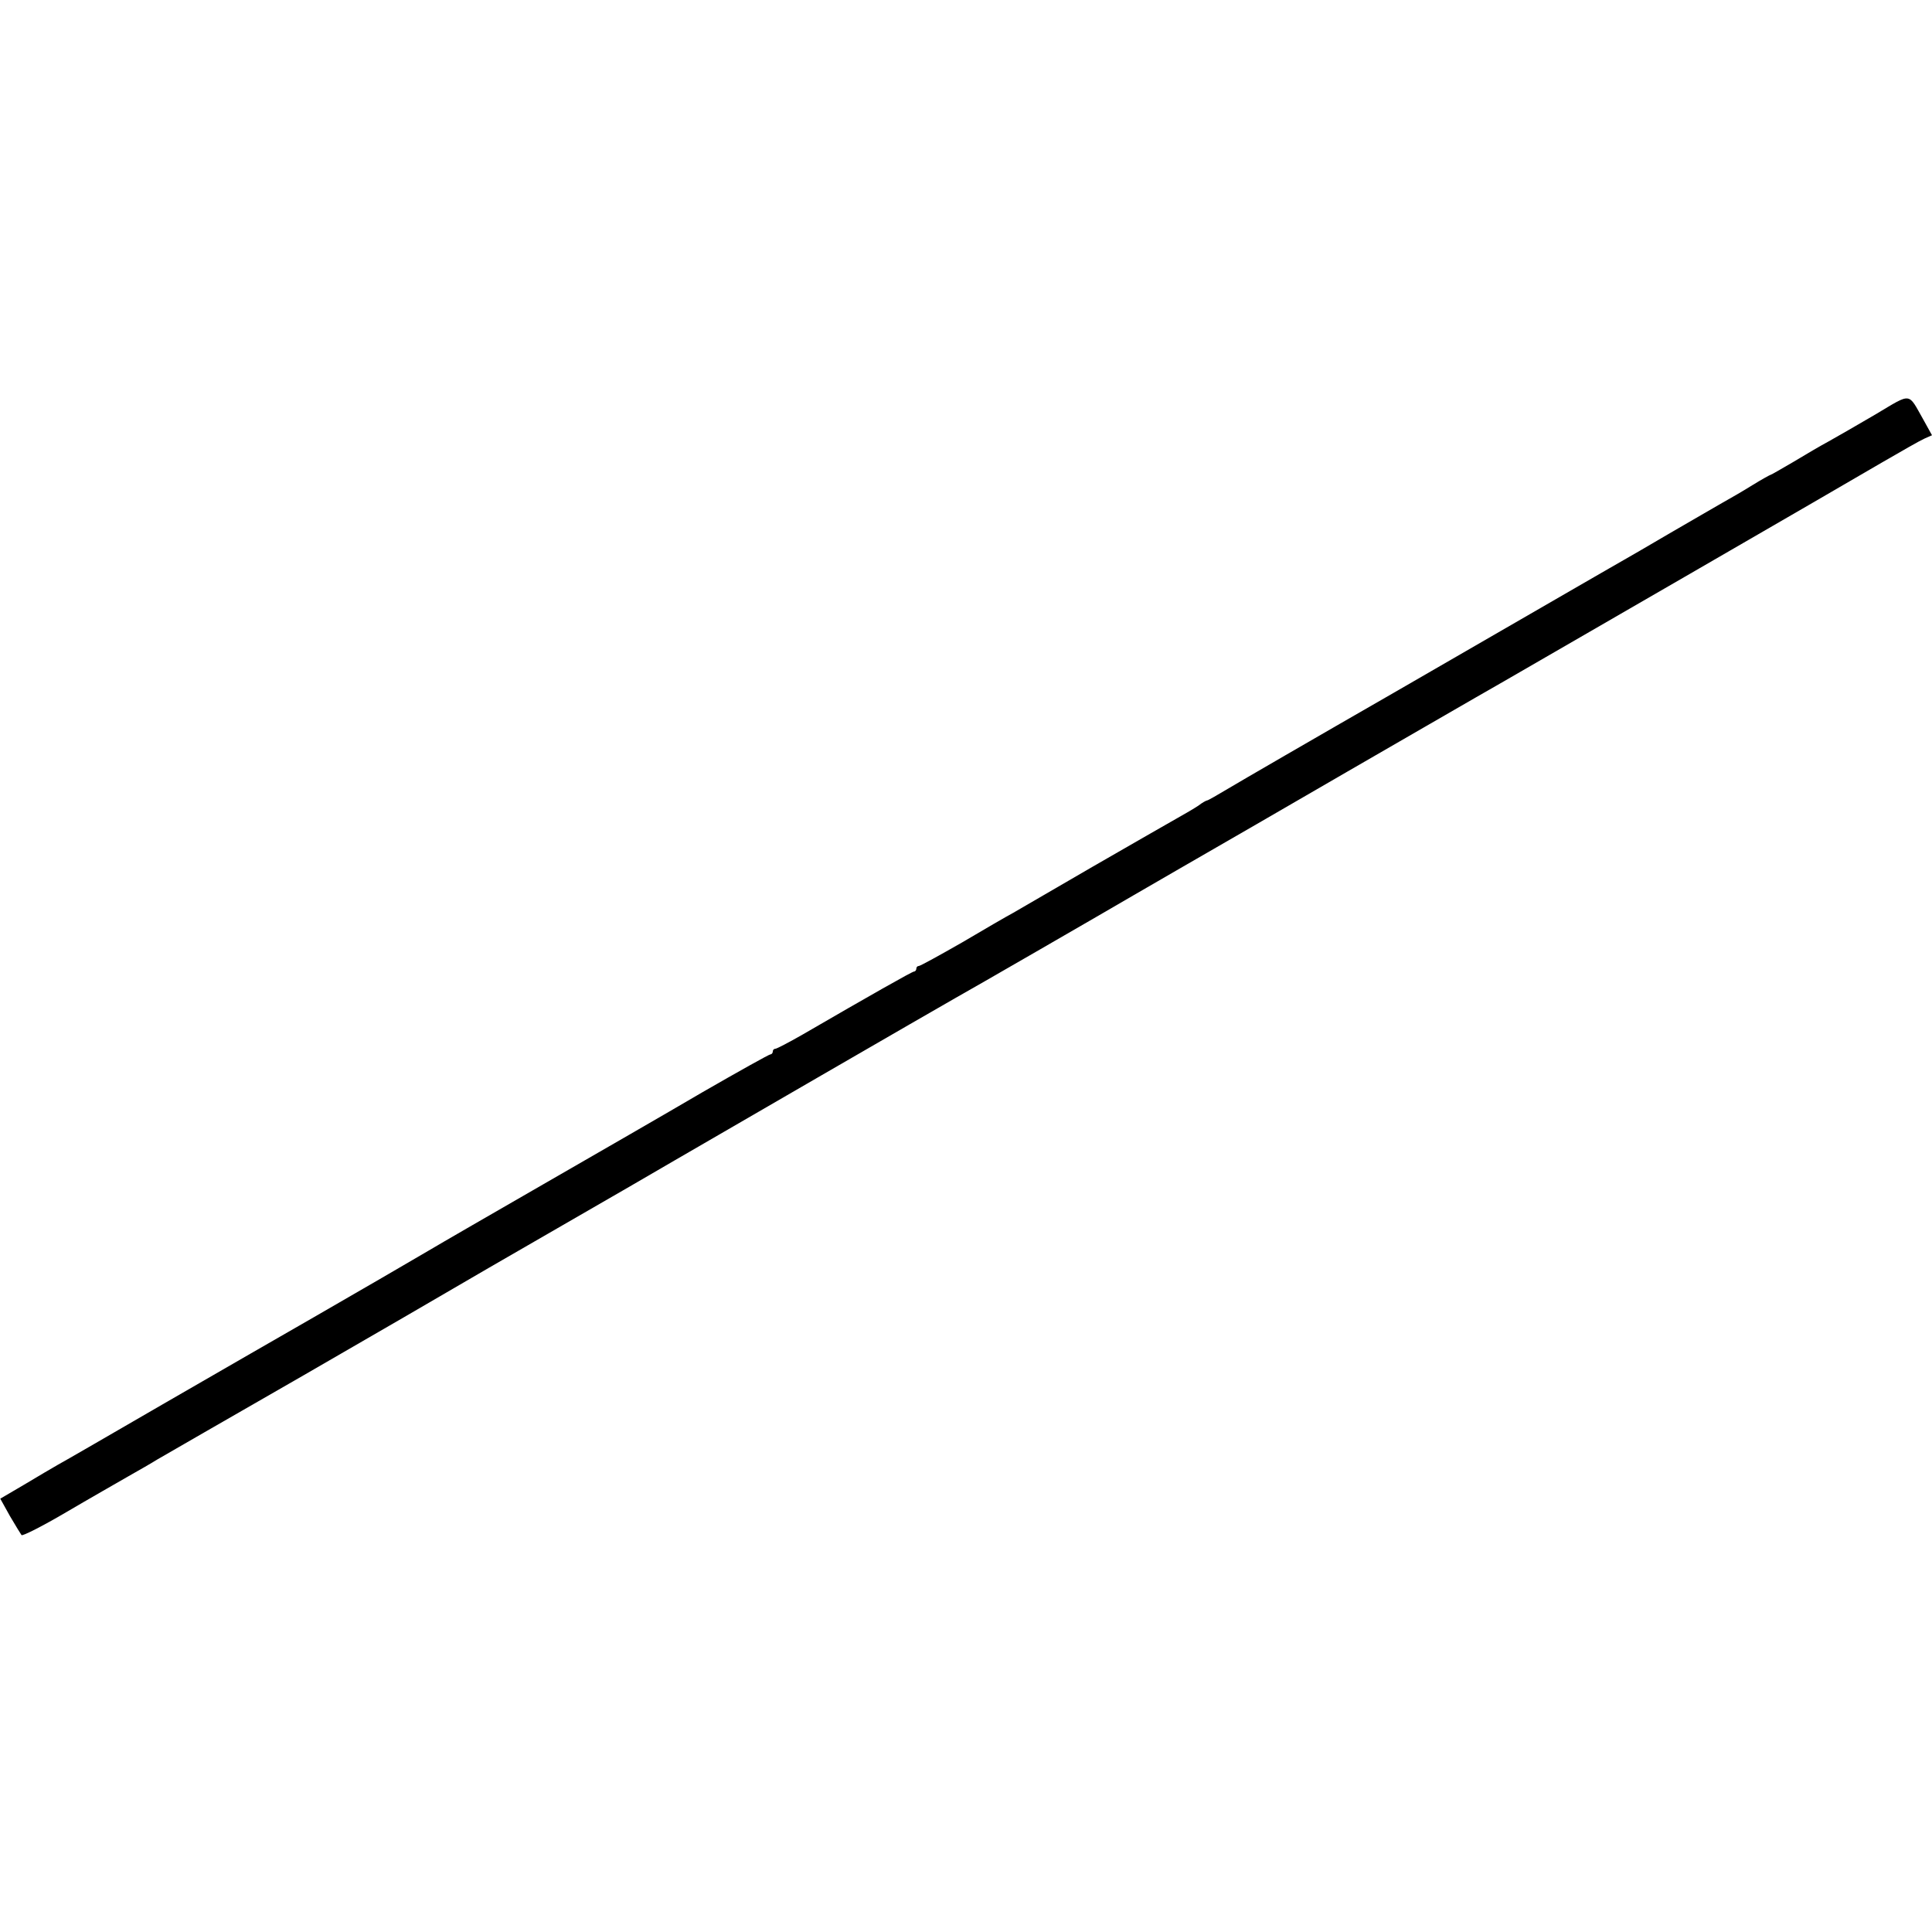 <?xml version="1.0" standalone="no"?>
<!DOCTYPE svg PUBLIC "-//W3C//DTD SVG 20010904//EN"
 "http://www.w3.org/TR/2001/REC-SVG-20010904/DTD/svg10.dtd">
<svg version="1.0" xmlns="http://www.w3.org/2000/svg"
 width="700pt" height="700pt" viewBox="0 0 700 700"
 preserveAspectRatio="xMidYMid meet">
<g transform="translate(0,700) scale(0.1,-0.1)"
fill="#000000" stroke="none">
<path d="M6796 5499 c-65 -38 -141 -82 -170 -98 -28 -15 -86 -49 -129 -75 -43
-25 -79 -46 -81 -46 -2 0 -33 -17 -67 -38 -35 -22 -84 -50 -109 -64 -25 -14
-110 -64 -190 -110 -80 -47 -154 -90 -165 -96 -11 -6 -85 -49 -165 -95 -80
-46 -381 -220 -670 -387 -289 -166 -558 -322 -598 -346 -40 -24 -75 -44 -78
-44 -3 0 -18 -8 -32 -19 -15 -10 -49 -30 -76 -45 -27 -15 -164 -94 -305 -175
-141 -82 -272 -158 -291 -169 -19 -10 -102 -58 -183 -106 -82 -47 -153 -86
-158 -86 -5 0 -9 -4 -9 -10 0 -5 -4 -10 -8 -10 -7 0 -162 -88 -405 -229 -49
-28 -93 -51 -98 -51 -5 0 -9 -4 -9 -10 0 -5 -4 -10 -8 -10 -5 0 -116 -62 -248
-138 -131 -77 -390 -226 -574 -332 -184 -106 -373 -215 -420 -243 -120 -70
-188 -110 -405 -235 -104 -60 -350 -201 -545 -314 -195 -113 -371 -215 -390
-225 -19 -11 -74 -43 -122 -72 l-87 -51 35 -63 c20 -34 39 -65 42 -69 4 -4 77
33 162 83 85 50 187 108 225 130 39 22 86 49 105 61 19 11 258 149 530 305
272 157 515 298 540 313 25 15 196 114 380 220 184 106 376 217 425 246 108
63 965 559 1015 587 56 31 546 314 645 372 50 29 252 146 450 260 198 115 470
272 605 350 135 78 265 153 290 167 66 38 1224 707 1370 793 69 40 137 79 153
86 l27 12 -31 56 c-57 100 -40 99 -173 20z"/>
</g>
</svg>
